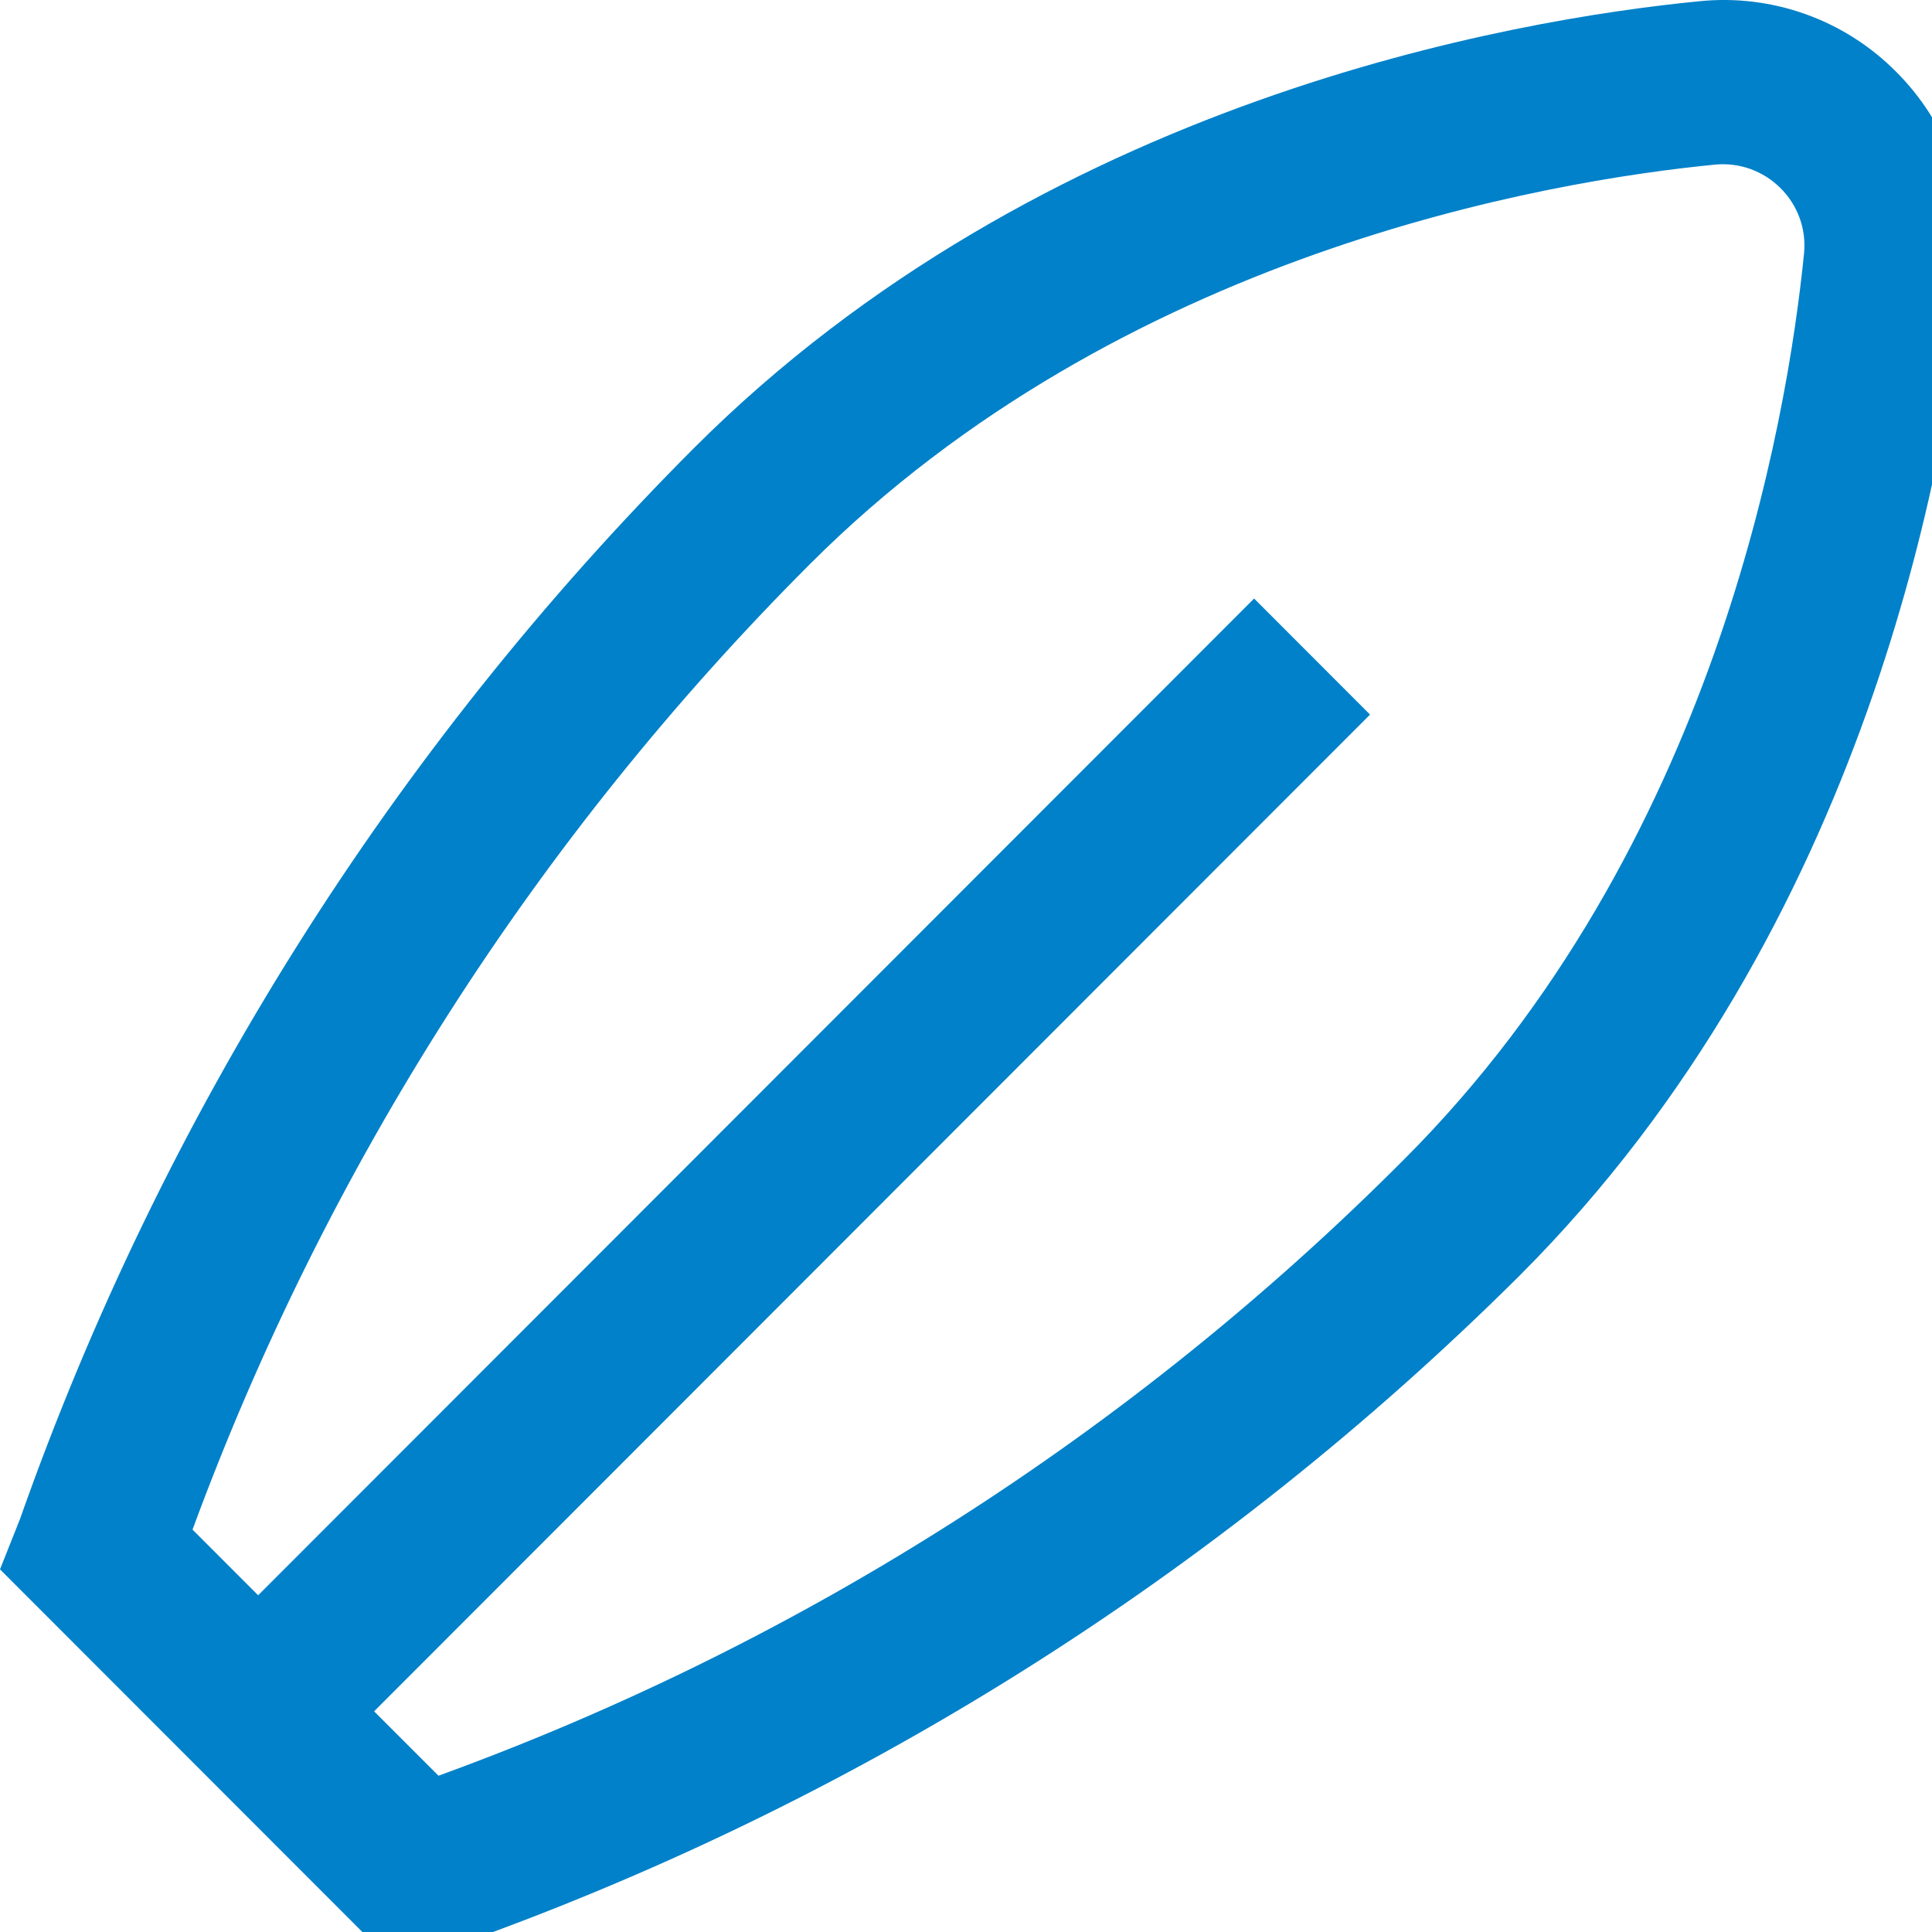 <?xml version="1.0" encoding="UTF-8"?> <svg xmlns="http://www.w3.org/2000/svg" width="55" height="55" viewBox="0 0 55 55" fill="none"><g clip-path="url(#clip0_28_147)"><path d="M53.983 2.047C53.258 1.315 52.379 0.754 51.409 0.406C50.44 0.058 49.405 -0.069 48.38 0.035C43.076 0.552 29.672 2.839 19.752 12.759C11.164 21.365 4.608 31.785 0.565 43.255L0 44.676L11.334 56.019L12.756 55.462C24.225 51.429 34.65 44.884 43.27 36.304C53.187 26.38 55.468 12.962 55.984 7.654C56.087 6.629 55.961 5.595 55.615 4.625C55.269 3.655 54.711 2.774 53.983 2.047ZM39.976 33.001C32.209 40.798 22.822 46.79 12.483 50.551L10.65 48.718L39.002 20.343L35.702 17.039L7.349 45.414L5.481 43.545C9.282 33.219 15.277 23.843 23.053 16.063C31.906 7.206 44.031 5.154 48.835 4.685C49.173 4.654 49.514 4.697 49.833 4.812C50.152 4.927 50.442 5.111 50.682 5.35C50.925 5.589 51.111 5.879 51.229 6.198C51.346 6.518 51.39 6.86 51.359 7.199C50.878 12.007 48.826 24.144 39.976 33.001Z" fill="#0081C9"></path></g><defs><clipPath id="clip0_28_147"><rect width="55" height="55" fill="white"></rect></clipPath></defs></svg> 